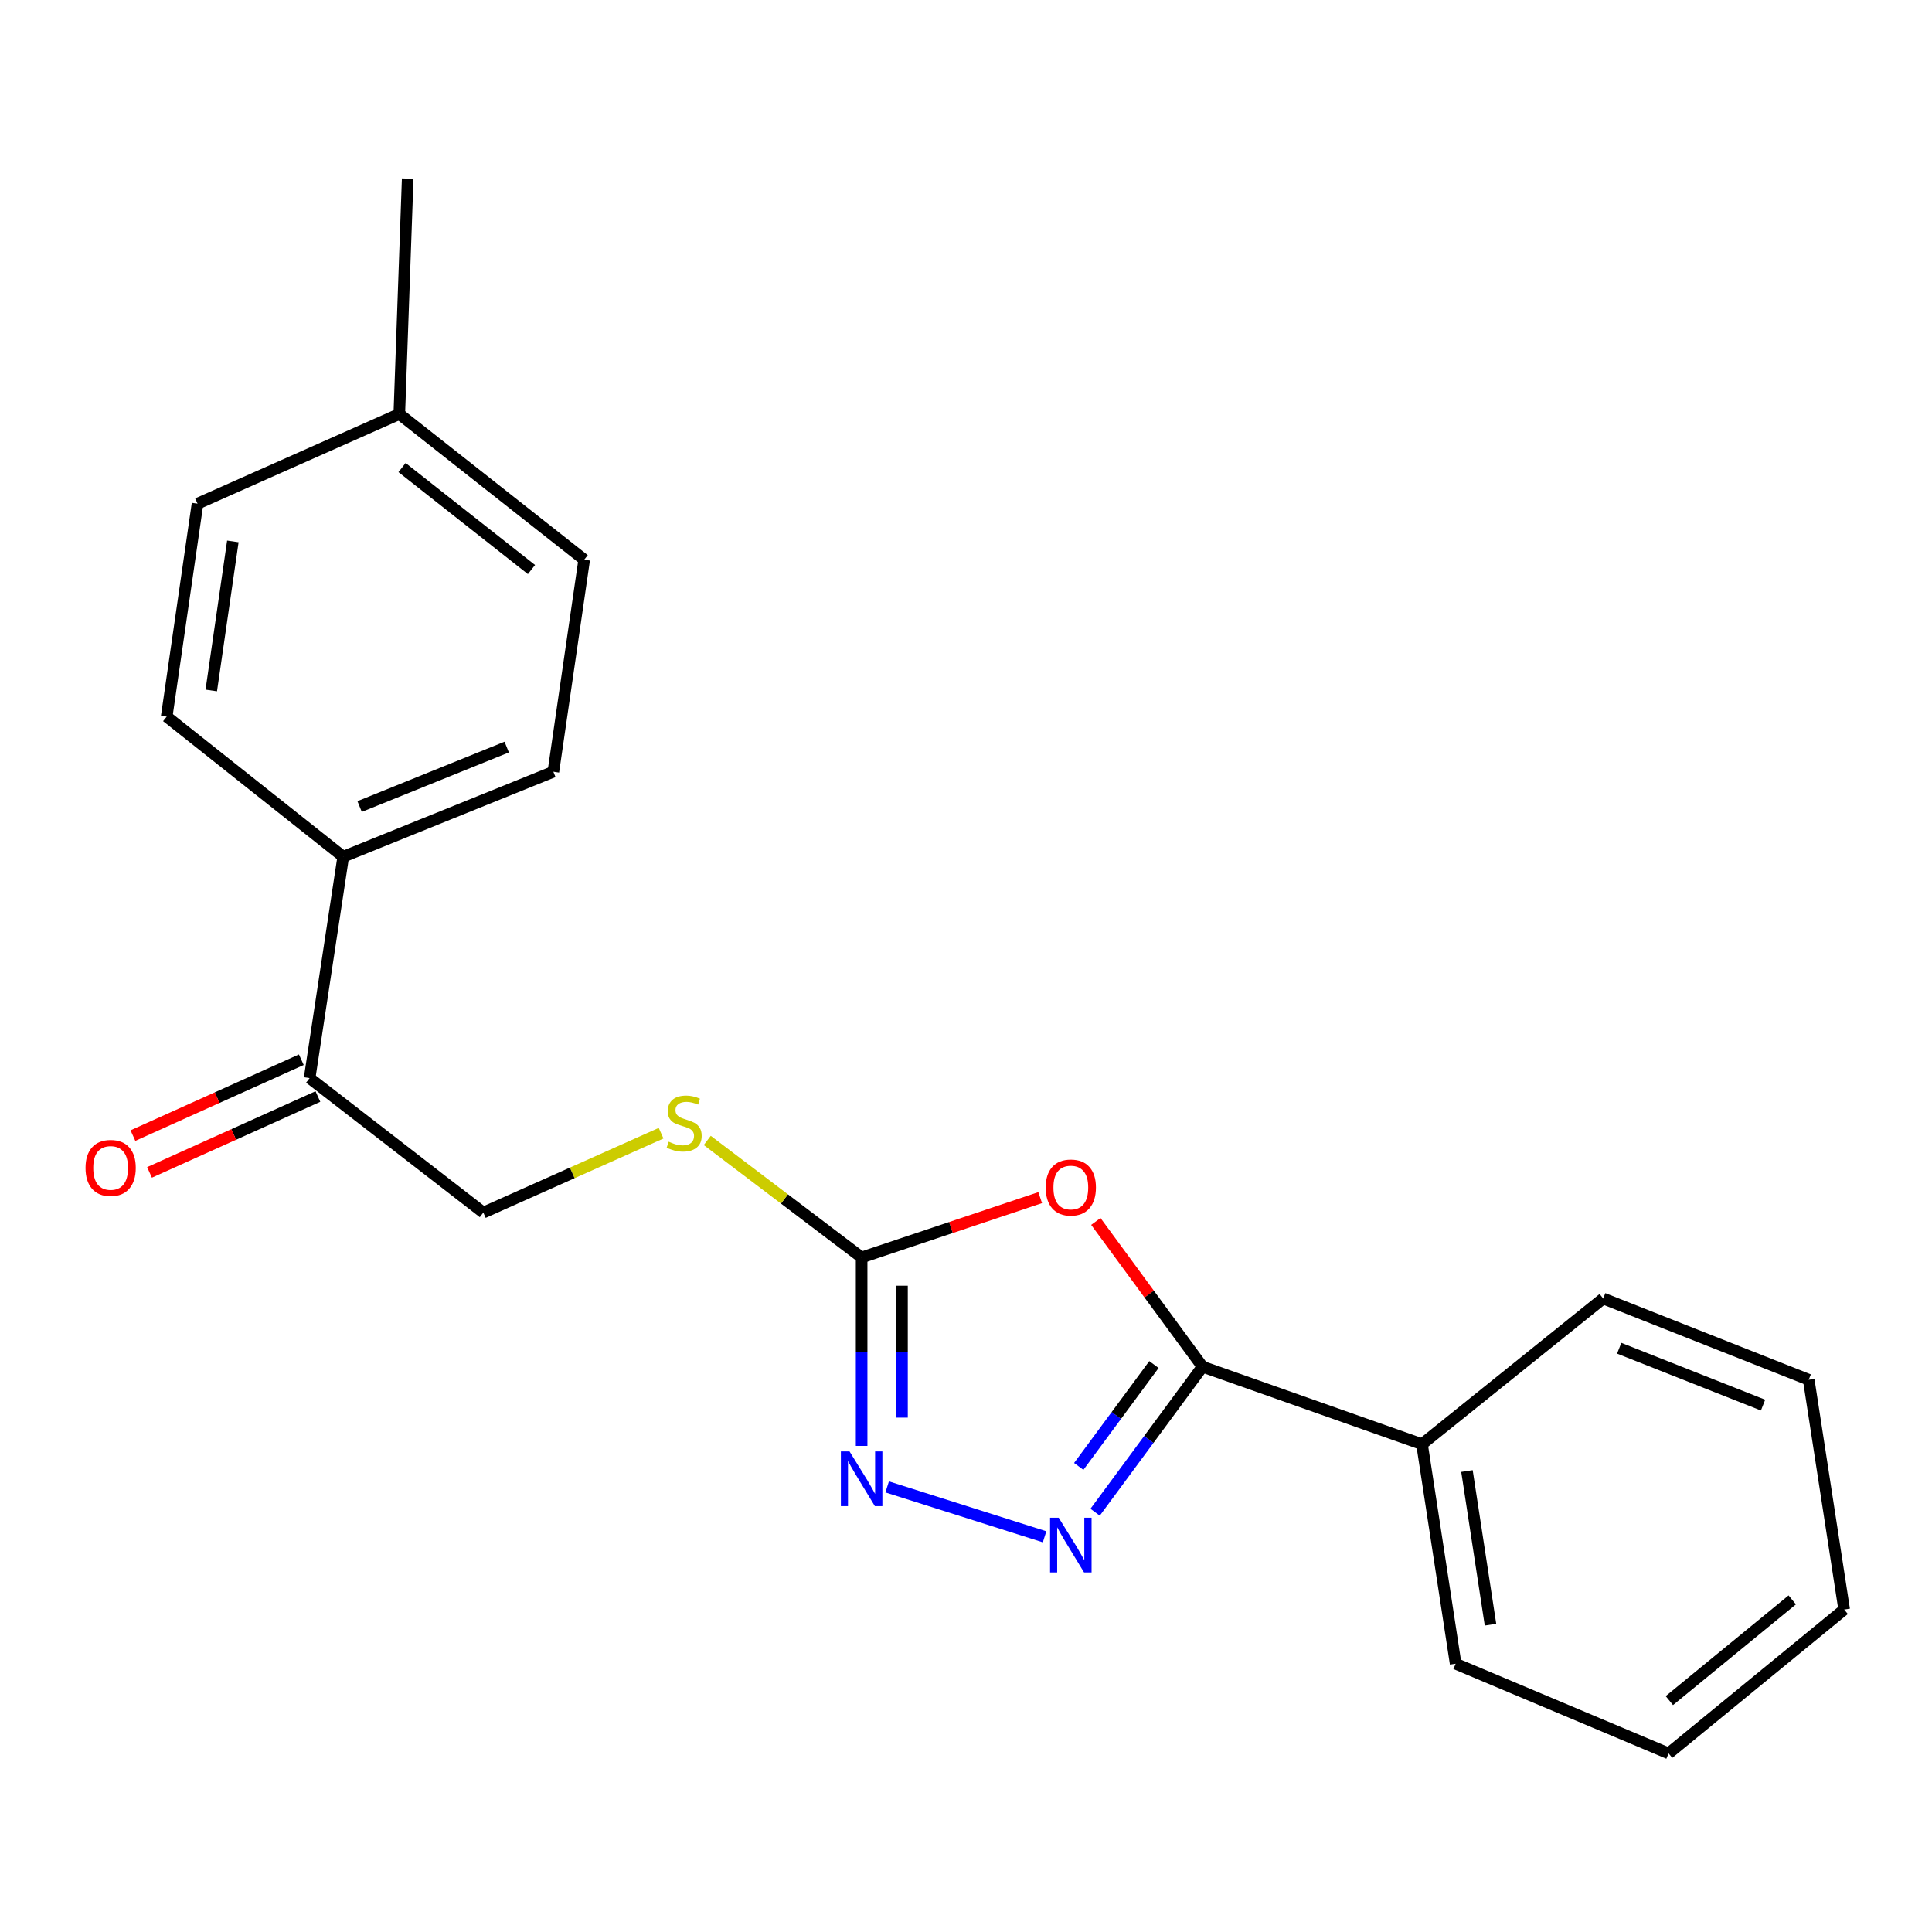 <?xml version='1.0' encoding='iso-8859-1'?>
<svg version='1.1' baseProfile='full'
              xmlns='http://www.w3.org/2000/svg'
                      xmlns:rdkit='http://www.rdkit.org/xml'
                      xmlns:xlink='http://www.w3.org/1999/xlink'
                  xml:space='preserve'
width='1000px' height='1000px' viewBox='0 0 1000 1000'>
<!-- END OF HEADER -->
<rect style='opacity:1.0;fill:#FFFFFF;stroke:none' width='1000' height='1000' x='0' y='0'> </rect>
<path class='bond-1' d='M 567.208,632.219 L 594.817,669.813' style='fill:none;fill-rule:evenodd;stroke:#FF0000;stroke-width:6px;stroke-linecap:butt;stroke-linejoin:miter;stroke-opacity:1' />
<path class='bond-1' d='M 594.817,669.813 L 622.426,707.406' style='fill:none;fill-rule:evenodd;stroke:#000000;stroke-width:6px;stroke-linecap:butt;stroke-linejoin:miter;stroke-opacity:1' />
<path class='bond-2' d='M 538.399,619.891 L 492.188,635.372' style='fill:none;fill-rule:evenodd;stroke:#FF0000;stroke-width:6px;stroke-linecap:butt;stroke-linejoin:miter;stroke-opacity:1' />
<path class='bond-2' d='M 492.188,635.372 L 445.978,650.854' style='fill:none;fill-rule:evenodd;stroke:#000000;stroke-width:6px;stroke-linecap:butt;stroke-linejoin:miter;stroke-opacity:1' />
<path class='bond-0' d='M 566.827,782.716 L 594.626,745.061' style='fill:none;fill-rule:evenodd;stroke:#0000FF;stroke-width:6px;stroke-linecap:butt;stroke-linejoin:miter;stroke-opacity:1' />
<path class='bond-0' d='M 594.626,745.061 L 622.426,707.406' style='fill:none;fill-rule:evenodd;stroke:#000000;stroke-width:6px;stroke-linecap:butt;stroke-linejoin:miter;stroke-opacity:1' />
<path class='bond-0' d='M 558.357,759.01 L 577.817,732.651' style='fill:none;fill-rule:evenodd;stroke:#0000FF;stroke-width:6px;stroke-linecap:butt;stroke-linejoin:miter;stroke-opacity:1' />
<path class='bond-0' d='M 577.817,732.651 L 597.277,706.293' style='fill:none;fill-rule:evenodd;stroke:#000000;stroke-width:6px;stroke-linecap:butt;stroke-linejoin:miter;stroke-opacity:1' />
<path class='bond-21' d='M 540.674,795.441 L 459.201,769.613' style='fill:none;fill-rule:evenodd;stroke:#0000FF;stroke-width:6px;stroke-linecap:butt;stroke-linejoin:miter;stroke-opacity:1' />
<path class='bond-7' d='M 622.426,707.406 L 736.031,747.522' style='fill:none;fill-rule:evenodd;stroke:#000000;stroke-width:6px;stroke-linecap:butt;stroke-linejoin:miter;stroke-opacity:1' />
<path class='bond-3' d='M 445.978,650.854 L 445.978,699.625' style='fill:none;fill-rule:evenodd;stroke:#000000;stroke-width:6px;stroke-linecap:butt;stroke-linejoin:miter;stroke-opacity:1' />
<path class='bond-3' d='M 445.978,699.625 L 445.978,748.397' style='fill:none;fill-rule:evenodd;stroke:#0000FF;stroke-width:6px;stroke-linecap:butt;stroke-linejoin:miter;stroke-opacity:1' />
<path class='bond-3' d='M 466.871,665.485 L 466.871,699.625' style='fill:none;fill-rule:evenodd;stroke:#000000;stroke-width:6px;stroke-linecap:butt;stroke-linejoin:miter;stroke-opacity:1' />
<path class='bond-3' d='M 466.871,699.625 L 466.871,733.766' style='fill:none;fill-rule:evenodd;stroke:#0000FF;stroke-width:6px;stroke-linecap:butt;stroke-linejoin:miter;stroke-opacity:1' />
<path class='bond-4' d='M 445.978,650.854 L 406.027,620.57' style='fill:none;fill-rule:evenodd;stroke:#000000;stroke-width:6px;stroke-linecap:butt;stroke-linejoin:miter;stroke-opacity:1' />
<path class='bond-4' d='M 406.027,620.57 L 366.076,590.286' style='fill:none;fill-rule:evenodd;stroke:#CCCC00;stroke-width:6px;stroke-linecap:butt;stroke-linejoin:miter;stroke-opacity:1' />
<path class='bond-8' d='M 342.188,586.545 L 296.178,607.091' style='fill:none;fill-rule:evenodd;stroke:#CCCC00;stroke-width:6px;stroke-linecap:butt;stroke-linejoin:miter;stroke-opacity:1' />
<path class='bond-8' d='M 296.178,607.091 L 250.167,627.638' style='fill:none;fill-rule:evenodd;stroke:#000000;stroke-width:6px;stroke-linecap:butt;stroke-linejoin:miter;stroke-opacity:1' />
<path class='bond-5' d='M 160.254,558.027 L 250.167,627.638' style='fill:none;fill-rule:evenodd;stroke:#000000;stroke-width:6px;stroke-linecap:butt;stroke-linejoin:miter;stroke-opacity:1' />
<path class='bond-6' d='M 160.254,558.027 L 177.654,443.436' style='fill:none;fill-rule:evenodd;stroke:#000000;stroke-width:6px;stroke-linecap:butt;stroke-linejoin:miter;stroke-opacity:1' />
<path class='bond-9' d='M 155.962,548.502 L 112.382,568.141' style='fill:none;fill-rule:evenodd;stroke:#000000;stroke-width:6px;stroke-linecap:butt;stroke-linejoin:miter;stroke-opacity:1' />
<path class='bond-9' d='M 112.382,568.141 L 68.803,587.779' style='fill:none;fill-rule:evenodd;stroke:#FF0000;stroke-width:6px;stroke-linecap:butt;stroke-linejoin:miter;stroke-opacity:1' />
<path class='bond-9' d='M 164.546,567.551 L 120.966,587.19' style='fill:none;fill-rule:evenodd;stroke:#000000;stroke-width:6px;stroke-linecap:butt;stroke-linejoin:miter;stroke-opacity:1' />
<path class='bond-9' d='M 120.966,587.19 L 77.387,606.828' style='fill:none;fill-rule:evenodd;stroke:#FF0000;stroke-width:6px;stroke-linecap:butt;stroke-linejoin:miter;stroke-opacity:1' />
<path class='bond-10' d='M 177.654,443.436 L 286.418,399.454' style='fill:none;fill-rule:evenodd;stroke:#000000;stroke-width:6px;stroke-linecap:butt;stroke-linejoin:miter;stroke-opacity:1' />
<path class='bond-10' d='M 186.136,417.468 L 262.271,386.681' style='fill:none;fill-rule:evenodd;stroke:#000000;stroke-width:6px;stroke-linecap:butt;stroke-linejoin:miter;stroke-opacity:1' />
<path class='bond-11' d='M 177.654,443.436 L 86.278,370.922' style='fill:none;fill-rule:evenodd;stroke:#000000;stroke-width:6px;stroke-linecap:butt;stroke-linejoin:miter;stroke-opacity:1' />
<path class='bond-15' d='M 736.031,747.522 L 753.442,861.139' style='fill:none;fill-rule:evenodd;stroke:#000000;stroke-width:6px;stroke-linecap:butt;stroke-linejoin:miter;stroke-opacity:1' />
<path class='bond-15' d='M 759.295,761.4 L 771.483,840.931' style='fill:none;fill-rule:evenodd;stroke:#000000;stroke-width:6px;stroke-linecap:butt;stroke-linejoin:miter;stroke-opacity:1' />
<path class='bond-16' d='M 736.031,747.522 L 829.821,672.107' style='fill:none;fill-rule:evenodd;stroke:#000000;stroke-width:6px;stroke-linecap:butt;stroke-linejoin:miter;stroke-opacity:1' />
<path class='bond-13' d='M 286.418,399.454 L 302.379,289.692' style='fill:none;fill-rule:evenodd;stroke:#000000;stroke-width:6px;stroke-linecap:butt;stroke-linejoin:miter;stroke-opacity:1' />
<path class='bond-12' d='M 86.278,370.922 L 102.239,260.696' style='fill:none;fill-rule:evenodd;stroke:#000000;stroke-width:6px;stroke-linecap:butt;stroke-linejoin:miter;stroke-opacity:1' />
<path class='bond-12' d='M 109.351,357.383 L 120.523,280.224' style='fill:none;fill-rule:evenodd;stroke:#000000;stroke-width:6px;stroke-linecap:butt;stroke-linejoin:miter;stroke-opacity:1' />
<path class='bond-14' d='M 102.239,260.696 L 206.673,214.288' style='fill:none;fill-rule:evenodd;stroke:#000000;stroke-width:6px;stroke-linecap:butt;stroke-linejoin:miter;stroke-opacity:1' />
<path class='bond-23' d='M 302.379,289.692 L 206.673,214.288' style='fill:none;fill-rule:evenodd;stroke:#000000;stroke-width:6px;stroke-linecap:butt;stroke-linejoin:miter;stroke-opacity:1' />
<path class='bond-23' d='M 275.092,294.793 L 208.099,242.011' style='fill:none;fill-rule:evenodd;stroke:#000000;stroke-width:6px;stroke-linecap:butt;stroke-linejoin:miter;stroke-opacity:1' />
<path class='bond-17' d='M 206.673,214.288 L 211.015,92.442' style='fill:none;fill-rule:evenodd;stroke:#000000;stroke-width:6px;stroke-linecap:butt;stroke-linejoin:miter;stroke-opacity:1' />
<path class='bond-18' d='M 753.442,861.139 L 863.669,907.558' style='fill:none;fill-rule:evenodd;stroke:#000000;stroke-width:6px;stroke-linecap:butt;stroke-linejoin:miter;stroke-opacity:1' />
<path class='bond-19' d='M 829.821,672.107 L 936.194,714.162' style='fill:none;fill-rule:evenodd;stroke:#000000;stroke-width:6px;stroke-linecap:butt;stroke-linejoin:miter;stroke-opacity:1' />
<path class='bond-19' d='M 838.095,697.846 L 912.556,727.284' style='fill:none;fill-rule:evenodd;stroke:#000000;stroke-width:6px;stroke-linecap:butt;stroke-linejoin:miter;stroke-opacity:1' />
<path class='bond-22' d='M 863.669,907.558 L 954.545,833.094' style='fill:none;fill-rule:evenodd;stroke:#000000;stroke-width:6px;stroke-linecap:butt;stroke-linejoin:miter;stroke-opacity:1' />
<path class='bond-22' d='M 864.058,880.227 L 927.671,828.102' style='fill:none;fill-rule:evenodd;stroke:#000000;stroke-width:6px;stroke-linecap:butt;stroke-linejoin:miter;stroke-opacity:1' />
<path class='bond-20' d='M 936.194,714.162 L 954.545,833.094' style='fill:none;fill-rule:evenodd;stroke:#000000;stroke-width:6px;stroke-linecap:butt;stroke-linejoin:miter;stroke-opacity:1' />
<path  class='atom-0' d='M 541.254 614.66
Q 541.254 607.86, 544.614 604.06
Q 547.974 600.26, 554.254 600.26
Q 560.534 600.26, 563.894 604.06
Q 567.254 607.86, 567.254 614.66
Q 567.254 621.54, 563.854 625.46
Q 560.454 629.34, 554.254 629.34
Q 548.014 629.34, 544.614 625.46
Q 541.254 621.58, 541.254 614.66
M 554.254 626.14
Q 558.574 626.14, 560.894 623.26
Q 563.254 620.34, 563.254 614.66
Q 563.254 609.1, 560.894 606.3
Q 558.574 603.46, 554.254 603.46
Q 549.934 603.46, 547.574 606.26
Q 545.254 609.06, 545.254 614.66
Q 545.254 620.38, 547.574 623.26
Q 549.934 626.14, 554.254 626.14
' fill='#FF0000'/>
<path  class='atom-1' d='M 547.994 785.585
L 557.274 800.585
Q 558.194 802.065, 559.674 804.745
Q 561.154 807.425, 561.234 807.585
L 561.234 785.585
L 564.994 785.585
L 564.994 813.905
L 561.114 813.905
L 551.154 797.505
Q 549.994 795.585, 548.754 793.385
Q 547.554 791.185, 547.194 790.505
L 547.194 813.905
L 543.514 813.905
L 543.514 785.585
L 547.994 785.585
' fill='#0000FF'/>
<path  class='atom-4' d='M 439.718 751.262
L 448.998 766.262
Q 449.918 767.742, 451.398 770.422
Q 452.878 773.102, 452.958 773.262
L 452.958 751.262
L 456.718 751.262
L 456.718 779.582
L 452.838 779.582
L 442.878 763.182
Q 441.718 761.262, 440.478 759.062
Q 439.278 756.862, 438.918 756.182
L 438.918 779.582
L 435.238 779.582
L 435.238 751.262
L 439.718 751.262
' fill='#0000FF'/>
<path  class='atom-5' d='M 346.114 590.939
Q 346.434 591.059, 347.754 591.619
Q 349.074 592.179, 350.514 592.539
Q 351.994 592.859, 353.434 592.859
Q 356.114 592.859, 357.674 591.579
Q 359.234 590.259, 359.234 587.979
Q 359.234 586.419, 358.434 585.459
Q 357.674 584.499, 356.474 583.979
Q 355.274 583.459, 353.274 582.859
Q 350.754 582.099, 349.234 581.379
Q 347.754 580.659, 346.674 579.139
Q 345.634 577.619, 345.634 575.059
Q 345.634 571.499, 348.034 569.299
Q 350.474 567.099, 355.274 567.099
Q 358.554 567.099, 362.274 568.659
L 361.354 571.739
Q 357.954 570.339, 355.394 570.339
Q 352.634 570.339, 351.114 571.499
Q 349.594 572.619, 349.634 574.579
Q 349.634 576.099, 350.394 577.019
Q 351.194 577.939, 352.314 578.459
Q 353.474 578.979, 355.394 579.579
Q 357.954 580.379, 359.474 581.179
Q 360.994 581.979, 362.074 583.619
Q 363.194 585.219, 363.194 587.979
Q 363.194 591.899, 360.554 594.019
Q 357.954 596.099, 353.594 596.099
Q 351.074 596.099, 349.154 595.539
Q 347.274 595.019, 345.034 594.099
L 346.114 590.939
' fill='#CCCC00'/>
<path  class='atom-10' d='M 44.271 604.514
Q 44.271 597.714, 47.631 593.914
Q 50.991 590.114, 57.271 590.114
Q 63.551 590.114, 66.911 593.914
Q 70.271 597.714, 70.271 604.514
Q 70.271 611.394, 66.871 615.314
Q 63.471 619.194, 57.271 619.194
Q 51.031 619.194, 47.631 615.314
Q 44.271 611.434, 44.271 604.514
M 57.271 615.994
Q 61.591 615.994, 63.911 613.114
Q 66.271 610.194, 66.271 604.514
Q 66.271 598.954, 63.911 596.154
Q 61.591 593.314, 57.271 593.314
Q 52.951 593.314, 50.591 596.114
Q 48.271 598.914, 48.271 604.514
Q 48.271 610.234, 50.591 613.114
Q 52.951 615.994, 57.271 615.994
' fill='#FF0000'/>
</svg>
